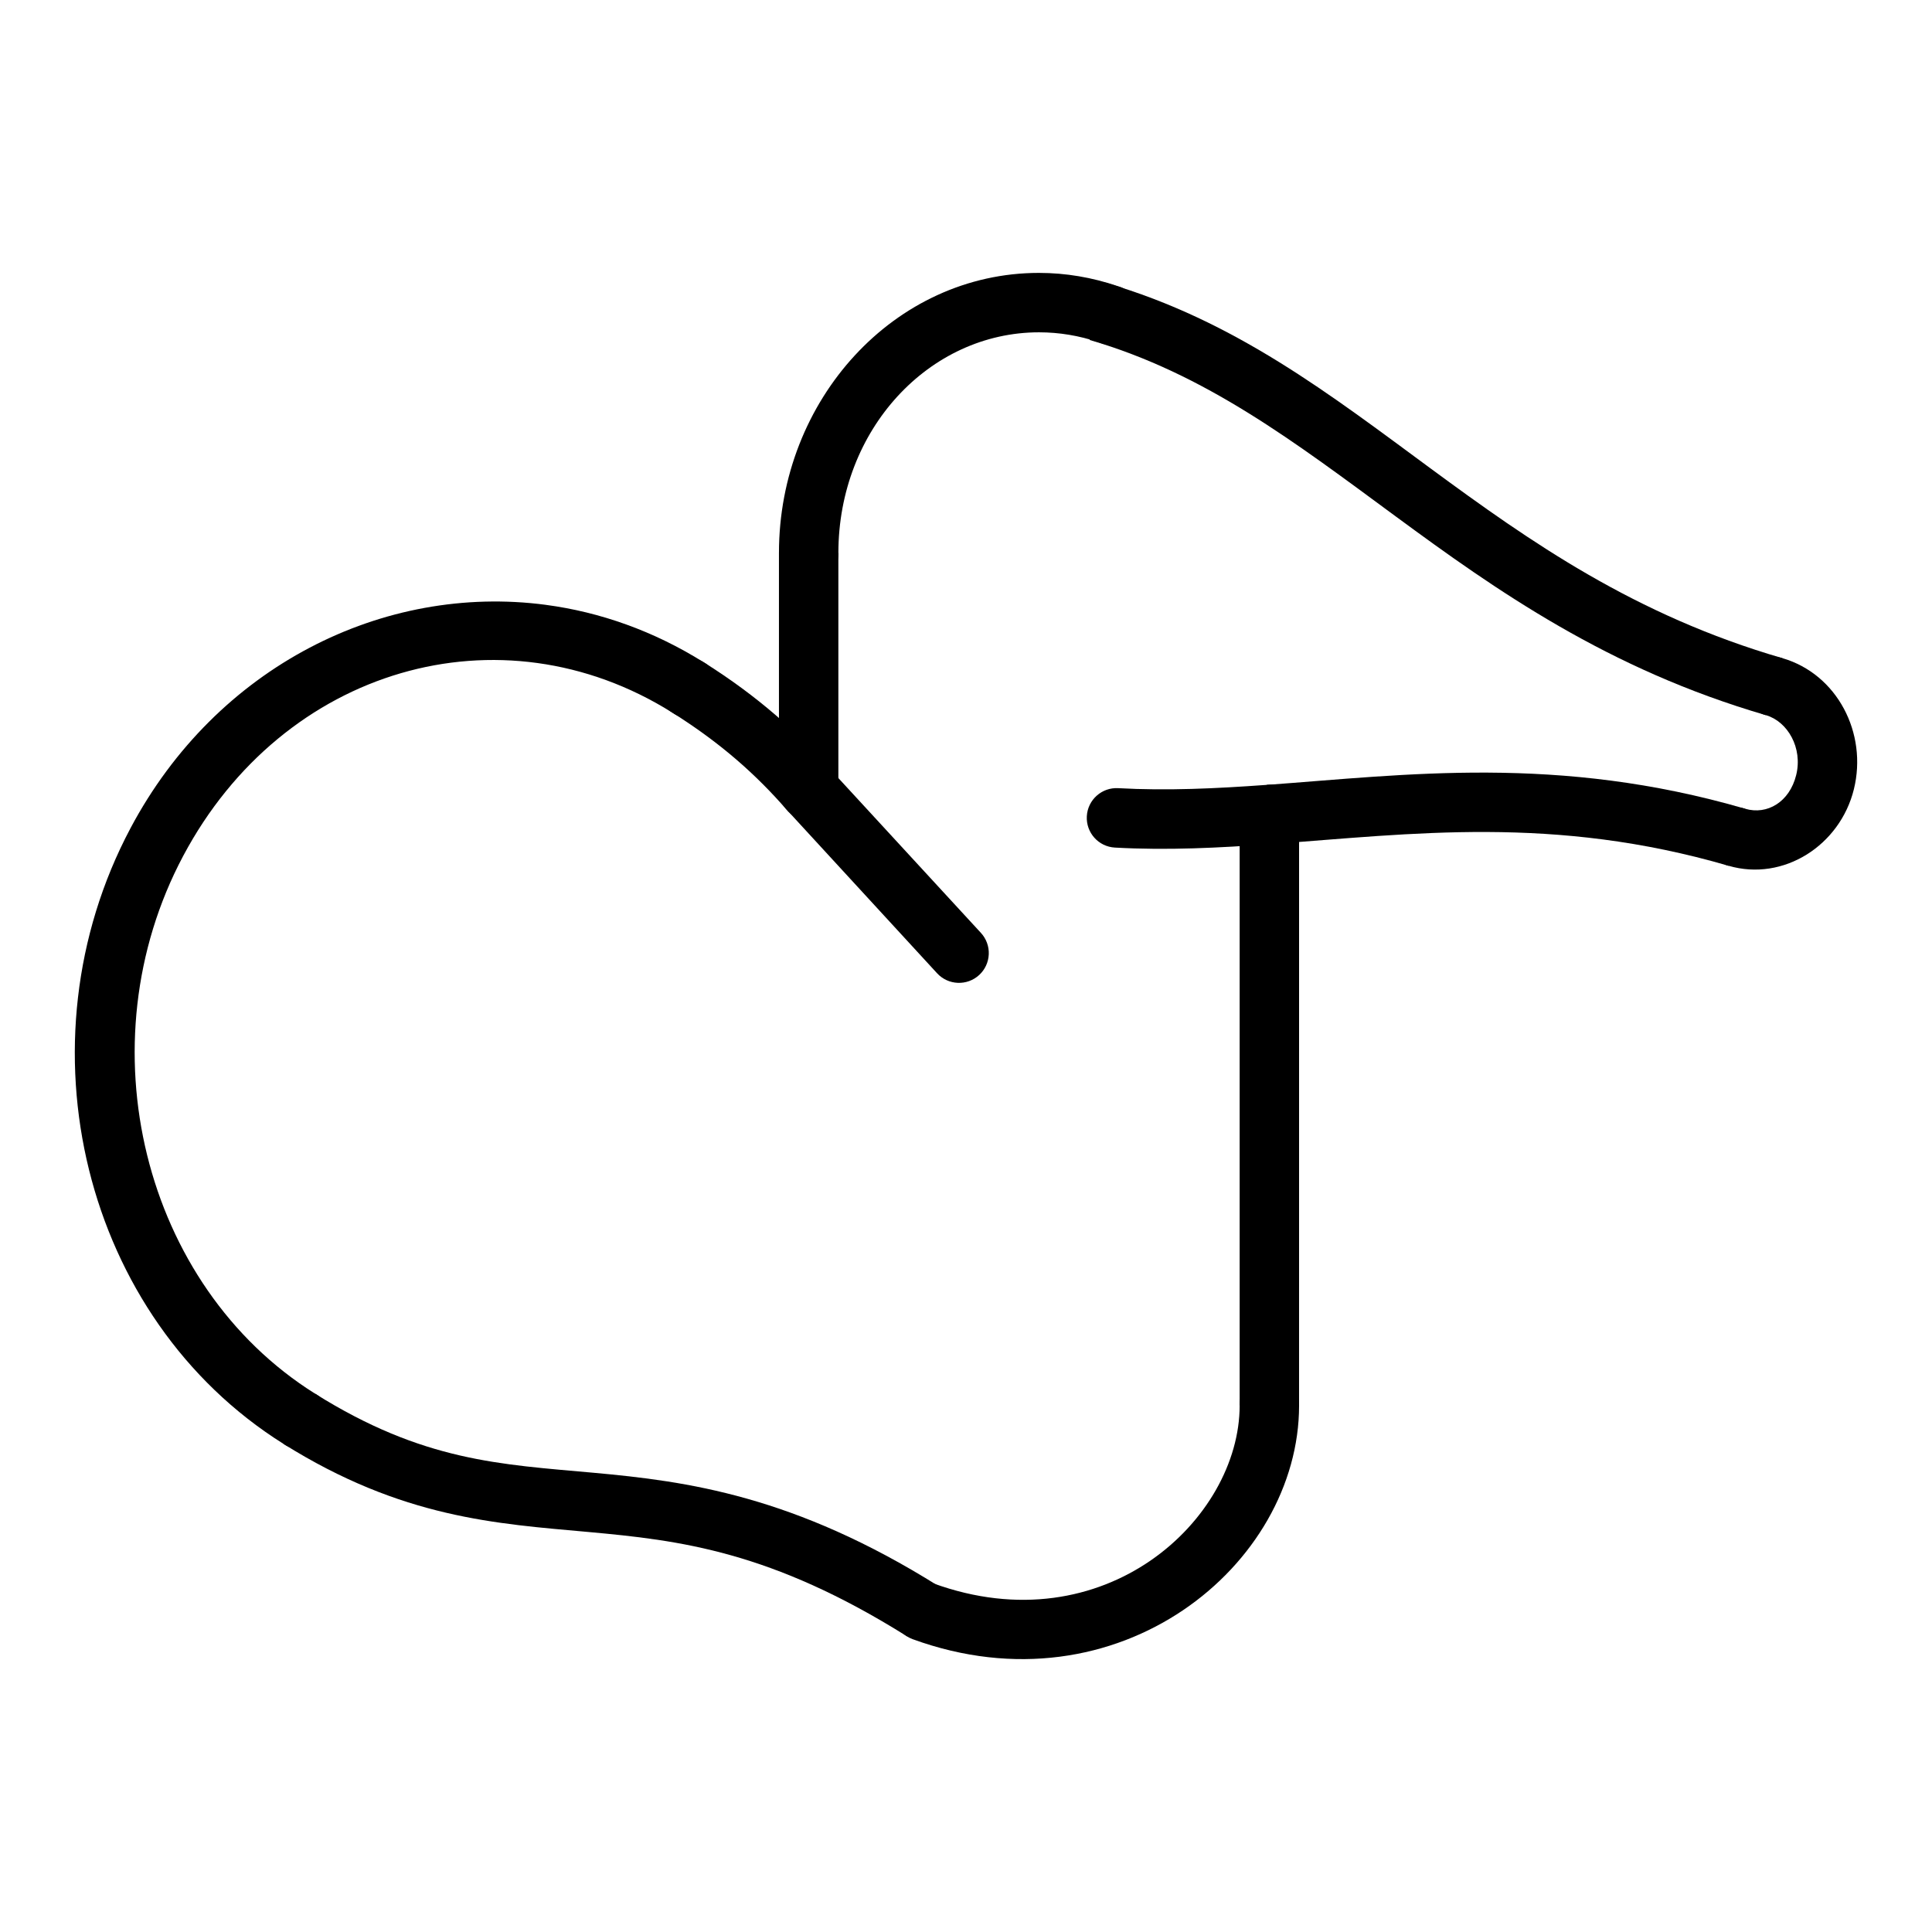 <?xml version="1.0" encoding="UTF-8"?>
<!-- Uploaded to: ICON Repo, www.svgrepo.com, Generator: ICON Repo Mixer Tools -->
<svg fill="#000000" width="800px" height="800px" version="1.1" viewBox="144 144 512 512" xmlns="http://www.w3.org/2000/svg">
 <g>
  <path d="m288.66 304.29c-43.051-5.703-87.293 16.324-110.06 59.156-30.359 57.109-12.516 129.93 40.504 163.18 1.766 1.266 3.973 1.746 6.102 1.328 2.133-0.418 3.996-1.699 5.152-3.535 1.156-1.84 1.5-4.074 0.953-6.176-0.543-2.102-1.934-3.883-3.84-4.926-45.523-28.543-61.461-92.57-34.926-142.48 26.535-49.918 84.062-66.551 129.59-38.004 1.766 1.266 3.977 1.746 6.106 1.328 2.133-0.418 3.996-1.699 5.152-3.535 1.152-1.84 1.5-4.074 0.953-6.176-0.547-2.102-1.938-3.883-3.84-4.926-13.258-8.312-27.492-13.324-41.84-15.227z"/>
  <path d="m480.31 508.5c-2.09 0.023-4.082 0.875-5.543 2.367-1.461 1.492-2.269 3.504-2.246 5.594 0 30.188-35.836 63.668-81.238 47.129v-0.004c-4.09-1.492-8.617 0.617-10.109 4.707-1.492 4.094 0.613 8.621 4.707 10.113 54.43 19.828 102.39-19.613 102.39-61.945 0.023-2.121-0.809-4.16-2.309-5.656-1.496-1.5-3.535-2.328-5.652-2.305z"/>
  <path d="m325.97 318.24c-3.473 0.121-6.457 2.504-7.34 5.867-0.883 3.359 0.543 6.902 3.504 8.719 13.141 8.238 22.48 16.75 30.219 25.625 1.34 1.684 3.309 2.742 5.449 2.938 2.141 0.191 4.269-0.496 5.887-1.91 1.621-1.414 2.594-3.426 2.691-5.574s-0.688-4.242-2.172-5.797c-8.633-9.902-19.285-19.547-33.703-28.59-1.348-0.879-2.93-1.324-4.535-1.277z"/>
  <path d="m227.47 513.32-8.367 13.309c31.465 19.73 56.457 21.156 80.773 23.359s48.473 5.074 84.492 27.66l8.367-13.309c-38.277-24-66.688-27.801-91.406-30.039-24.719-2.242-45.188-3-73.859-20.98z"/>
  <path d="m419.35 216.32c-38.348 0-68.918 33.66-68.918 74.207-0.02 2.102 0.801 4.121 2.281 5.613 1.477 1.496 3.492 2.336 5.594 2.336 2.102 0 4.113-0.84 5.594-2.336 1.48-1.492 2.301-3.512 2.281-5.613 0-32.711 24.066-58.461 53.172-58.461 5.328 0 10.645 0.875 15.746 2.613v0.004c2.012 0.84 4.285 0.809 6.273-0.09 1.988-0.895 3.516-2.578 4.219-4.644 0.703-2.062 0.516-4.328-0.516-6.25-1.031-1.926-2.812-3.332-4.922-3.894-6.723-2.289-13.738-3.484-20.805-3.484z"/>
  <path d="m472.52 359.62v156.84h15.746l0.004-156.84z"/>
  <path d="m350.43 290.52v62.758h15.746v-62.758z"/>
  <path d="m613.27 318.07c-3.809 0.352-6.812 3.383-7.129 7.191-0.312 3.809 2.152 7.297 5.848 8.266 5.766 1.68 9.793 8.684 8.02 15.863-1.773 7.184-7.715 10.629-13.48 8.949-2.027-0.66-4.234-0.473-6.117 0.523-1.887 0.992-3.289 2.707-3.887 4.754-0.598 2.047-0.34 4.246 0.711 6.098 1.055 1.855 2.812 3.203 4.875 3.734 14.539 4.231 29.516-5.41 33.184-20.281 3.668-14.867-4.41-30.52-18.945-34.75-0.992-0.316-2.039-0.438-3.078-0.348z"/>
  <path d="m479.67 352c-13.422 0.973-26.422 1.594-39.34 0.871-4.352-0.242-8.07 3.09-8.312 7.438-0.238 4.348 3.09 8.07 7.441 8.309 13.996 0.781 27.703 0.062 41.375-0.93h-0.004c2.152-0.062 4.18-1 5.621-2.594 1.438-1.598 2.164-3.715 2.004-5.856-0.156-2.144-1.188-4.133-2.844-5.496-1.66-1.367-3.809-1.996-5.941-1.742z"/>
  <path d="m538.3 348.75c-20.906-0.105-40.211 1.918-58.633 3.254l1.164 15.691c37.531-2.723 74.875-7.75 121.28 5.754l4.414-15.113c-24.805-7.219-47.316-9.48-68.223-9.586z"/>
  <path d="m437.19 218.99-4.414 15.109c30.707 8.938 54.41 27.105 81.062 46.723 26.652 19.613 56.258 40.516 98.148 52.707l4.359-15.113c-39.18-11.402-66.742-30.789-93.211-50.266-26.465-19.477-51.848-39.238-85.945-49.16z"/>
  <path d="m357.76 345.32c-3.066 0.18-5.75 2.121-6.875 4.981-1.121 2.859-0.48 6.109 1.645 8.328l39.805 43.293c2.953 3.207 7.949 3.414 11.156 0.465 1.543-1.418 2.457-3.391 2.543-5.484 0.09-2.094-0.66-4.133-2.078-5.676l-39.863-43.293c-1.602-1.789-3.934-2.754-6.332-2.613z"/>
 </g>
</svg>